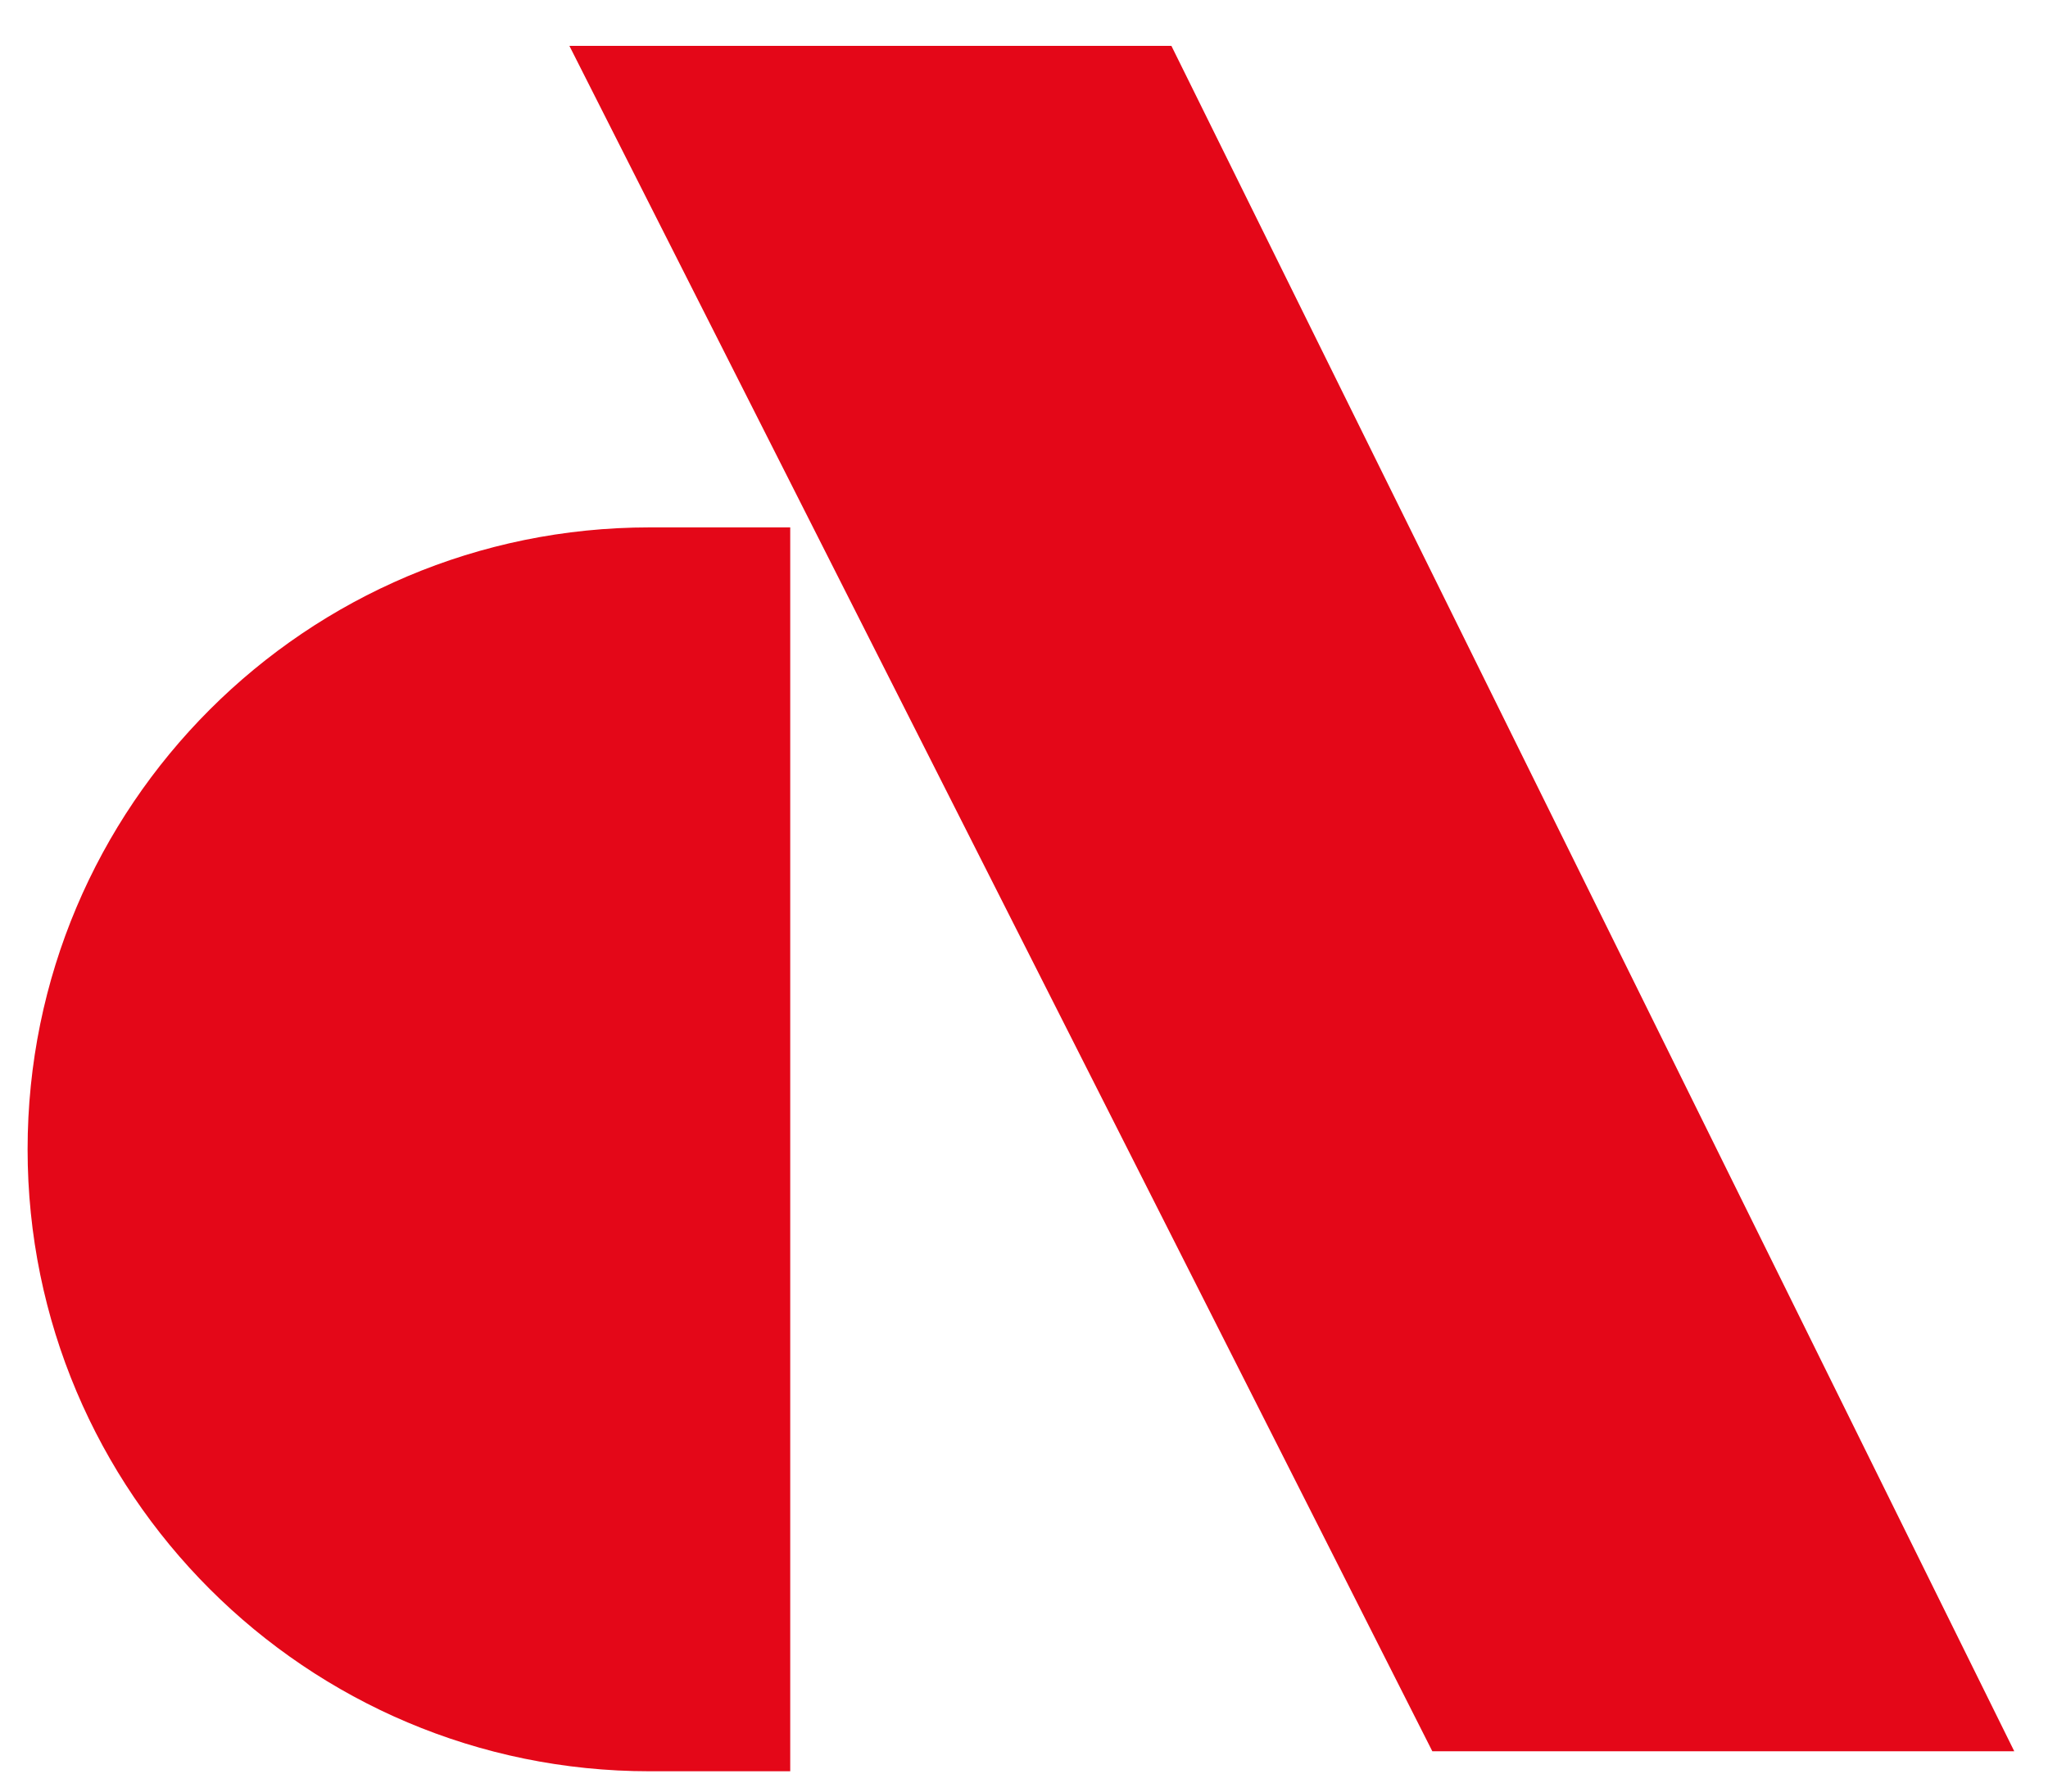 <svg width="40" height="35" viewBox="0 0 40 35" fill="none" xmlns="http://www.w3.org/2000/svg">
<path d="M22.879 0.896H11.121L27.975 34.212H39.341L22.879 0.896Z" fill="#E40718"/>
<path fill-rule="evenodd" clip-rule="evenodd" d="M15.434 10.303H12.689C5.979 10.303 0.539 15.743 0.539 22.453C0.539 29.163 5.979 34.603 12.689 34.603H15.434V10.303Z" fill="#E40718"/>
</svg>
